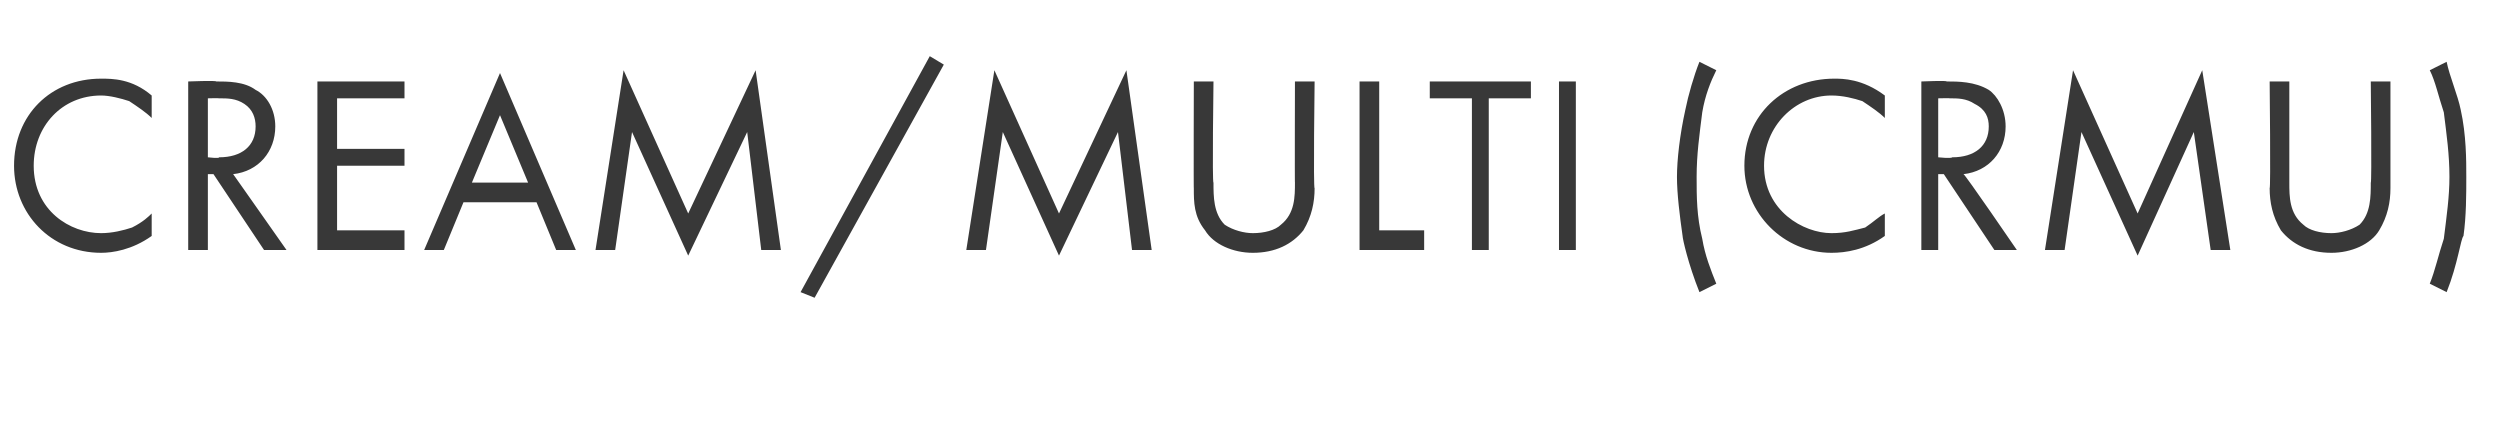 <?xml version="1.0" standalone="no"?>
<!DOCTYPE svg PUBLIC "-//W3C//DTD SVG 1.1//EN" "http://www.w3.org/Graphics/SVG/1.1/DTD/svg11.dtd">
<svg xmlns="http://www.w3.org/2000/svg" version="1.1" width="89px" height="15.1px" viewBox="0 -2 89 15.1" style="top:-2px">
  <desc>CREAM/MULTI (CRMU)</desc>
  <defs/>
  <g id="Polygon164983">
    <path d="M 5.4 2.2 C 5.2 2 4.9 1.8 4.6 1.6 C 4.3 1.5 3.9 1.4 3.6 1.4 C 2.2 1.4 1.2 2.5 1.2 3.9 C 1.2 5.5 2.5 6.3 3.6 6.3 C 4 6.3 4.4 6.2 4.7 6.1 C 5.1 5.9 5.3 5.7 5.4 5.6 C 5.4 5.6 5.4 6.4 5.4 6.4 C 4.7 6.9 4 7 3.6 7 C 1.8 7 0.5 5.6 0.5 3.9 C 0.5 2.1 1.8 0.8 3.6 0.8 C 4 0.8 4.7 0.8 5.4 1.4 C 5.4 1.4 5.4 2.2 5.4 2.2 Z M 7.7 0.9 C 8.1 0.9 8.7 0.9 9.1 1.2 C 9.5 1.4 9.8 1.9 9.8 2.5 C 9.8 3.4 9.2 4.1 8.3 4.2 C 8.29 4.18 10.2 6.9 10.2 6.9 L 9.4 6.9 L 7.6 4.2 L 7.4 4.2 L 7.4 6.9 L 6.7 6.9 L 6.7 0.9 C 6.7 0.9 7.69 0.86 7.7 0.9 Z M 7.4 3.6 C 7.4 3.6 7.81 3.65 7.8 3.6 C 8.6 3.6 9.1 3.2 9.1 2.5 C 9.1 2.2 9 1.9 8.7 1.7 C 8.4 1.5 8.1 1.5 7.8 1.5 C 7.79 1.49 7.4 1.5 7.4 1.5 L 7.4 3.6 Z M 14.4 1.5 L 12 1.5 L 12 3.3 L 14.4 3.3 L 14.4 3.9 L 12 3.9 L 12 6.2 L 14.4 6.2 L 14.4 6.9 L 11.3 6.9 L 11.3 0.9 L 14.4 0.9 L 14.4 1.5 Z M 19.1 5.2 L 16.5 5.2 L 15.8 6.9 L 15.1 6.9 L 17.8 0.6 L 20.5 6.9 L 19.8 6.9 L 19.1 5.2 Z M 18.8 4.5 L 17.8 2.1 L 16.8 4.5 L 18.8 4.5 Z M 21.2 6.9 L 22.2 0.5 L 24.5 5.6 L 26.9 0.5 L 27.8 6.9 L 27.1 6.9 L 26.6 2.7 L 24.5 7.1 L 22.5 2.7 L 21.9 6.9 L 21.2 6.9 Z M 33.1 0 L 33.6 0.3 L 29 8.6 L 28.5 8.4 L 33.1 0 Z M 34.4 6.9 L 35.4 0.5 L 37.7 5.6 L 40.1 0.5 L 41 6.9 L 40.3 6.9 L 39.8 2.7 L 37.7 7.1 L 35.7 2.7 L 35.1 6.9 L 34.4 6.9 Z M 43.2 4.5 C 43.2 5 43.2 5.6 43.6 6 C 43.9 6.2 44.3 6.3 44.6 6.3 C 45 6.3 45.4 6.2 45.6 6 C 46.1 5.6 46.1 5 46.1 4.5 C 46.09 4.55 46.1 0.9 46.1 0.9 L 46.8 0.9 C 46.8 0.9 46.75 4.73 46.8 4.7 C 46.8 5.2 46.7 5.7 46.4 6.2 C 46 6.7 45.4 7 44.6 7 C 43.9 7 43.2 6.7 42.9 6.2 C 42.5 5.7 42.5 5.2 42.5 4.7 C 42.49 4.73 42.5 0.9 42.5 0.9 L 43.2 0.9 C 43.2 0.9 43.15 4.55 43.2 4.5 Z M 49.1 0.9 L 49.1 6.2 L 50.7 6.2 L 50.7 6.9 L 48.4 6.9 L 48.4 0.9 L 49.1 0.9 Z M 53 1.5 L 53 6.9 L 52.4 6.9 L 52.4 1.5 L 50.9 1.5 L 50.9 0.9 L 54.5 0.9 L 54.5 1.5 L 53 1.5 Z M 56.1 0.9 L 56.1 6.9 L 55.5 6.9 L 55.5 0.9 L 56.1 0.9 Z M 61.1 0.5 C 60.9 0.9 60.7 1.4 60.6 2 C 60.5 2.8 60.4 3.5 60.4 4.3 C 60.4 5 60.4 5.7 60.6 6.5 C 60.7 7.1 60.9 7.6 61.1 8.1 C 61.1 8.1 60.5 8.4 60.5 8.4 C 60.1 7.4 59.9 6.5 59.9 6.4 C 59.8 5.7 59.7 4.9 59.7 4.3 C 59.7 3.7 59.8 2.8 60 1.9 C 60.1 1.4 60.3 0.7 60.5 0.2 C 60.5 0.2 61.1 0.5 61.1 0.5 Z M 67.1 2.2 C 66.9 2 66.6 1.8 66.3 1.6 C 66 1.5 65.6 1.4 65.2 1.4 C 63.9 1.4 62.8 2.5 62.8 3.9 C 62.8 5.5 64.2 6.3 65.2 6.3 C 65.7 6.3 66 6.2 66.4 6.1 C 66.7 5.9 66.9 5.7 67.1 5.6 C 67.1 5.6 67.1 6.4 67.1 6.4 C 66.4 6.9 65.7 7 65.2 7 C 63.5 7 62.1 5.6 62.1 3.9 C 62.1 2.1 63.5 0.8 65.3 0.8 C 65.6 0.8 66.3 0.8 67.1 1.4 C 67.1 1.4 67.1 2.2 67.1 2.2 Z M 69.3 0.9 C 69.7 0.9 70.3 0.9 70.8 1.2 C 71.1 1.4 71.4 1.9 71.4 2.5 C 71.4 3.4 70.8 4.1 69.9 4.2 C 69.94 4.18 71.8 6.9 71.8 6.9 L 71 6.9 L 69.2 4.2 L 69 4.2 L 69 6.9 L 68.4 6.9 L 68.4 0.9 C 68.4 0.9 69.33 0.86 69.3 0.9 Z M 69 3.6 C 69 3.6 69.46 3.65 69.5 3.6 C 70.3 3.6 70.8 3.2 70.8 2.5 C 70.8 2.2 70.7 1.9 70.3 1.7 C 70 1.5 69.7 1.5 69.4 1.5 C 69.44 1.49 69 1.5 69 1.5 L 69 3.6 Z M 72.8 6.9 L 73.8 0.5 L 76.1 5.6 L 78.4 0.5 L 79.4 6.9 L 78.7 6.9 L 78.1 2.7 L 76.1 7.1 L 74.1 2.7 L 73.5 6.9 L 72.8 6.9 Z M 81.5 4.5 C 81.5 5 81.5 5.6 82 6 C 82.2 6.2 82.6 6.3 83 6.3 C 83.3 6.3 83.7 6.2 84 6 C 84.4 5.6 84.4 5 84.4 4.5 C 84.44 4.55 84.4 0.9 84.4 0.9 L 85.1 0.9 C 85.1 0.9 85.1 4.73 85.1 4.7 C 85.1 5.2 85 5.7 84.7 6.2 C 84.4 6.7 83.7 7 83 7 C 82.2 7 81.6 6.7 81.2 6.2 C 80.9 5.7 80.8 5.2 80.8 4.7 C 80.84 4.73 80.8 0.9 80.8 0.9 L 81.5 0.9 C 81.5 0.9 81.5 4.55 81.5 4.5 Z M 87.1 0.2 C 87.2 0.7 87.5 1.4 87.6 1.9 C 87.8 2.8 87.8 3.7 87.8 4.3 C 87.8 4.9 87.8 5.7 87.7 6.4 C 87.6 6.5 87.5 7.4 87.1 8.4 C 87.1 8.4 86.5 8.1 86.5 8.1 C 86.7 7.6 86.8 7.1 87 6.5 C 87.1 5.7 87.2 5 87.2 4.3 C 87.2 3.5 87.1 2.8 87 2 C 86.8 1.4 86.7 0.9 86.5 0.5 C 86.5 0.5 87.1 0.2 87.1 0.2 Z " stroke="none" fill="#383838"/>
  </g>
</svg>